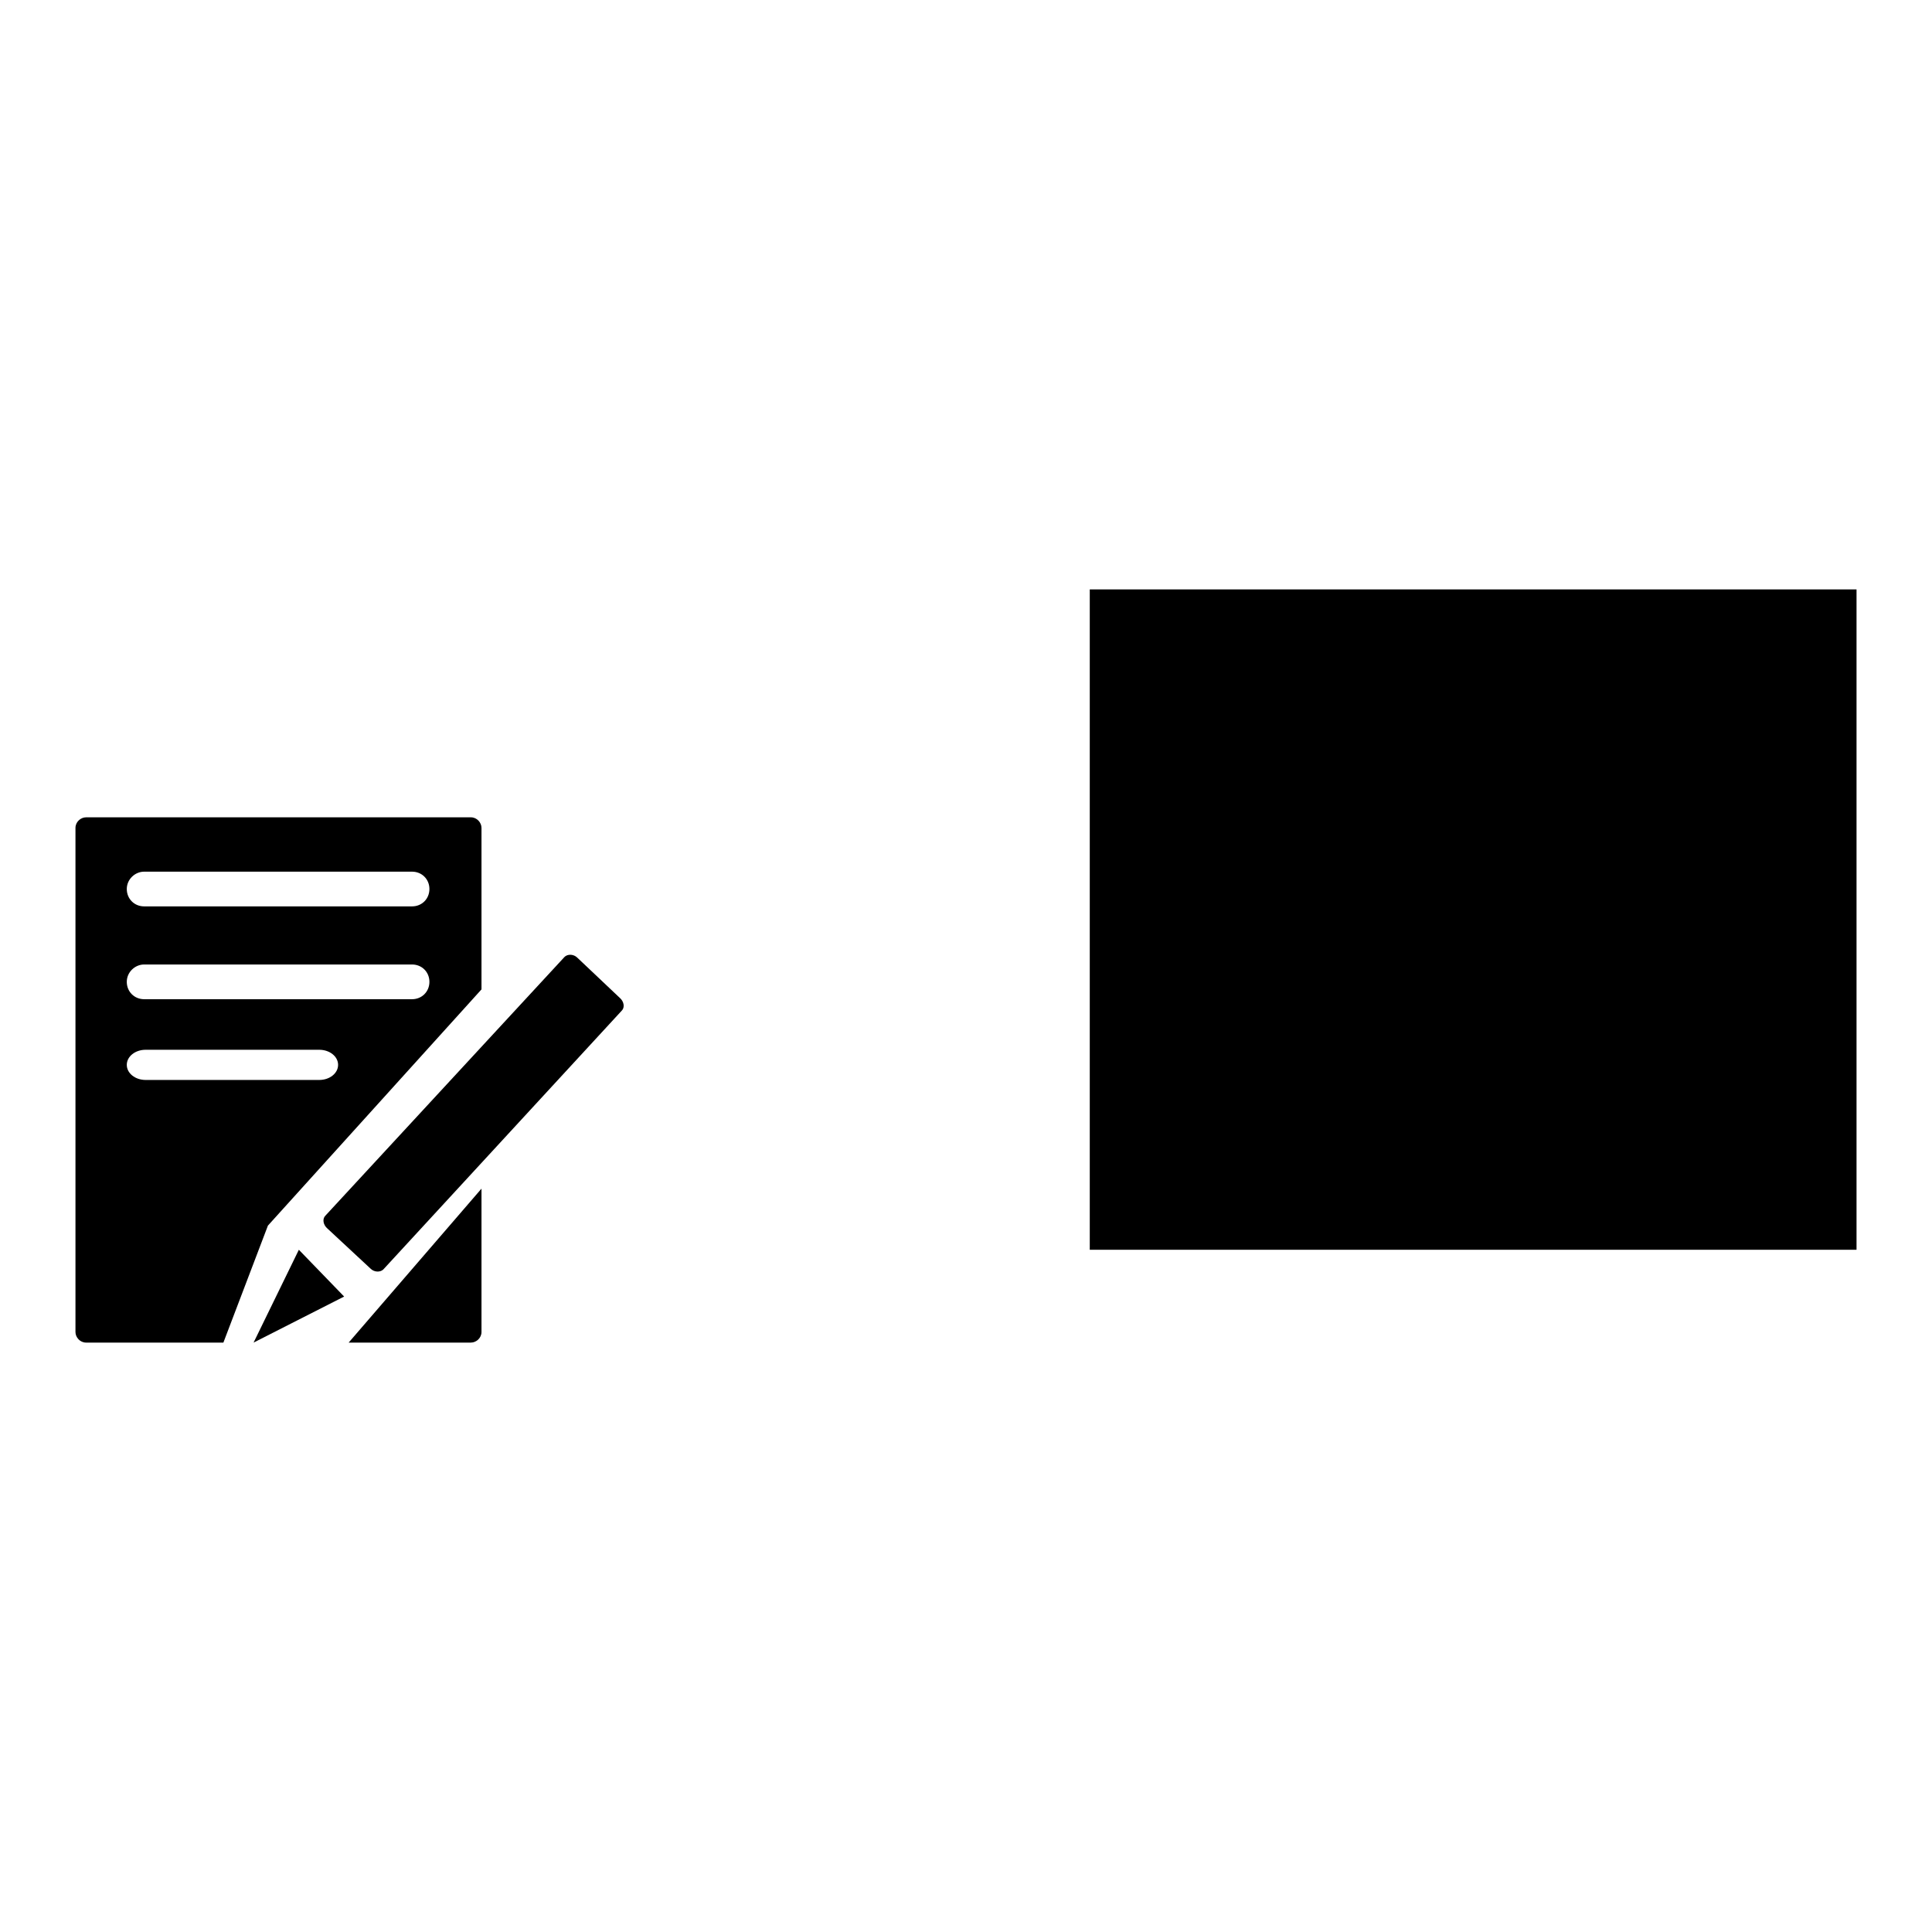 <?xml version="1.0" encoding="utf-8"?>
<!-- Svg Vector Icons : http://www.onlinewebfonts.com/icon -->
<!DOCTYPE svg PUBLIC "-//W3C//DTD SVG 1.1//EN" "http://www.w3.org/Graphics/SVG/1.1/DTD/svg11.dtd">
<svg version="1.1" xmlns="http://www.w3.org/2000/svg" xmlns:xlink="http://www.w3.org/1999/xlink" x="0px" y="0px" viewBox="0 0 256 256" enable-background="new 0 0 256 256" xml:space="preserve">
<g><g><path fill="#000000" d="M63.8,131.1v-21.4c0-0.7-0.6-1.4-1.4-1.4h-51c-0.7,0-1.4,0.6-1.4,1.4v66.8c0,0.7,0.6,1.4,1.4,1.4h18.2l5.9-15.5L63.8,131.1z M19.1,115.5h35.5c1.3,0,2.3,1,2.3,2.3c0,1.3-1,2.3-2.3,2.3H19.1c-1.3,0-2.3-1-2.3-2.3C16.8,116.5,17.9,115.5,19.1,115.5z M19.1,127.8h35.5c1.3,0,2.3,1,2.3,2.3c0,1.3-1,2.3-2.3,2.3H19.1c-1.3,0-2.3-1-2.3-2.3C16.8,128.8,17.9,127.8,19.1,127.8z M19.3,143.1c-1.4,0-2.5-0.9-2.5-2c0-1.1,1.1-2,2.5-2h23c1.4,0,2.5,0.9,2.5,2c0,1.1-1.1,2-2.5,2H19.3z"/><path fill="#000000" d="M46.2,177.9h16.2c0.7,0,1.4-0.6,1.4-1.4v-19L46.2,177.9z"/><path fill="#000000" d="M82.1,132.2c0.6,0.5,0.7,1.3,0.3,1.7l-31.6,34.3c-0.4,0.4-1.2,0.4-1.7-0.1l-5.7-5.3c-0.6-0.5-0.7-1.3-0.3-1.7l31.7-34.3c0.4-0.4,1.2-0.4,1.7,0.1L82.1,132.2z"/><path fill="#000000" d="M39.6,165.6l-6,12.3l12-6.1L39.6,165.6z"/><path fill="#000000" d="M144.4,78.1H246v87.5H144.4V78.1z"/><path fill="#000000" d="M223.7,120.5c0,0.7-0.6,1.4-1.4,1.4h-41.4c-0.7,0-1.4-0.6-1.4-1.4v-10.8c0-0.7,0.6-1.4,1.4-1.4h41.5c0.7,0,1.4,0.6,1.4,1.4L223.7,120.5L223.7,120.5z"/></g></g>
</svg>